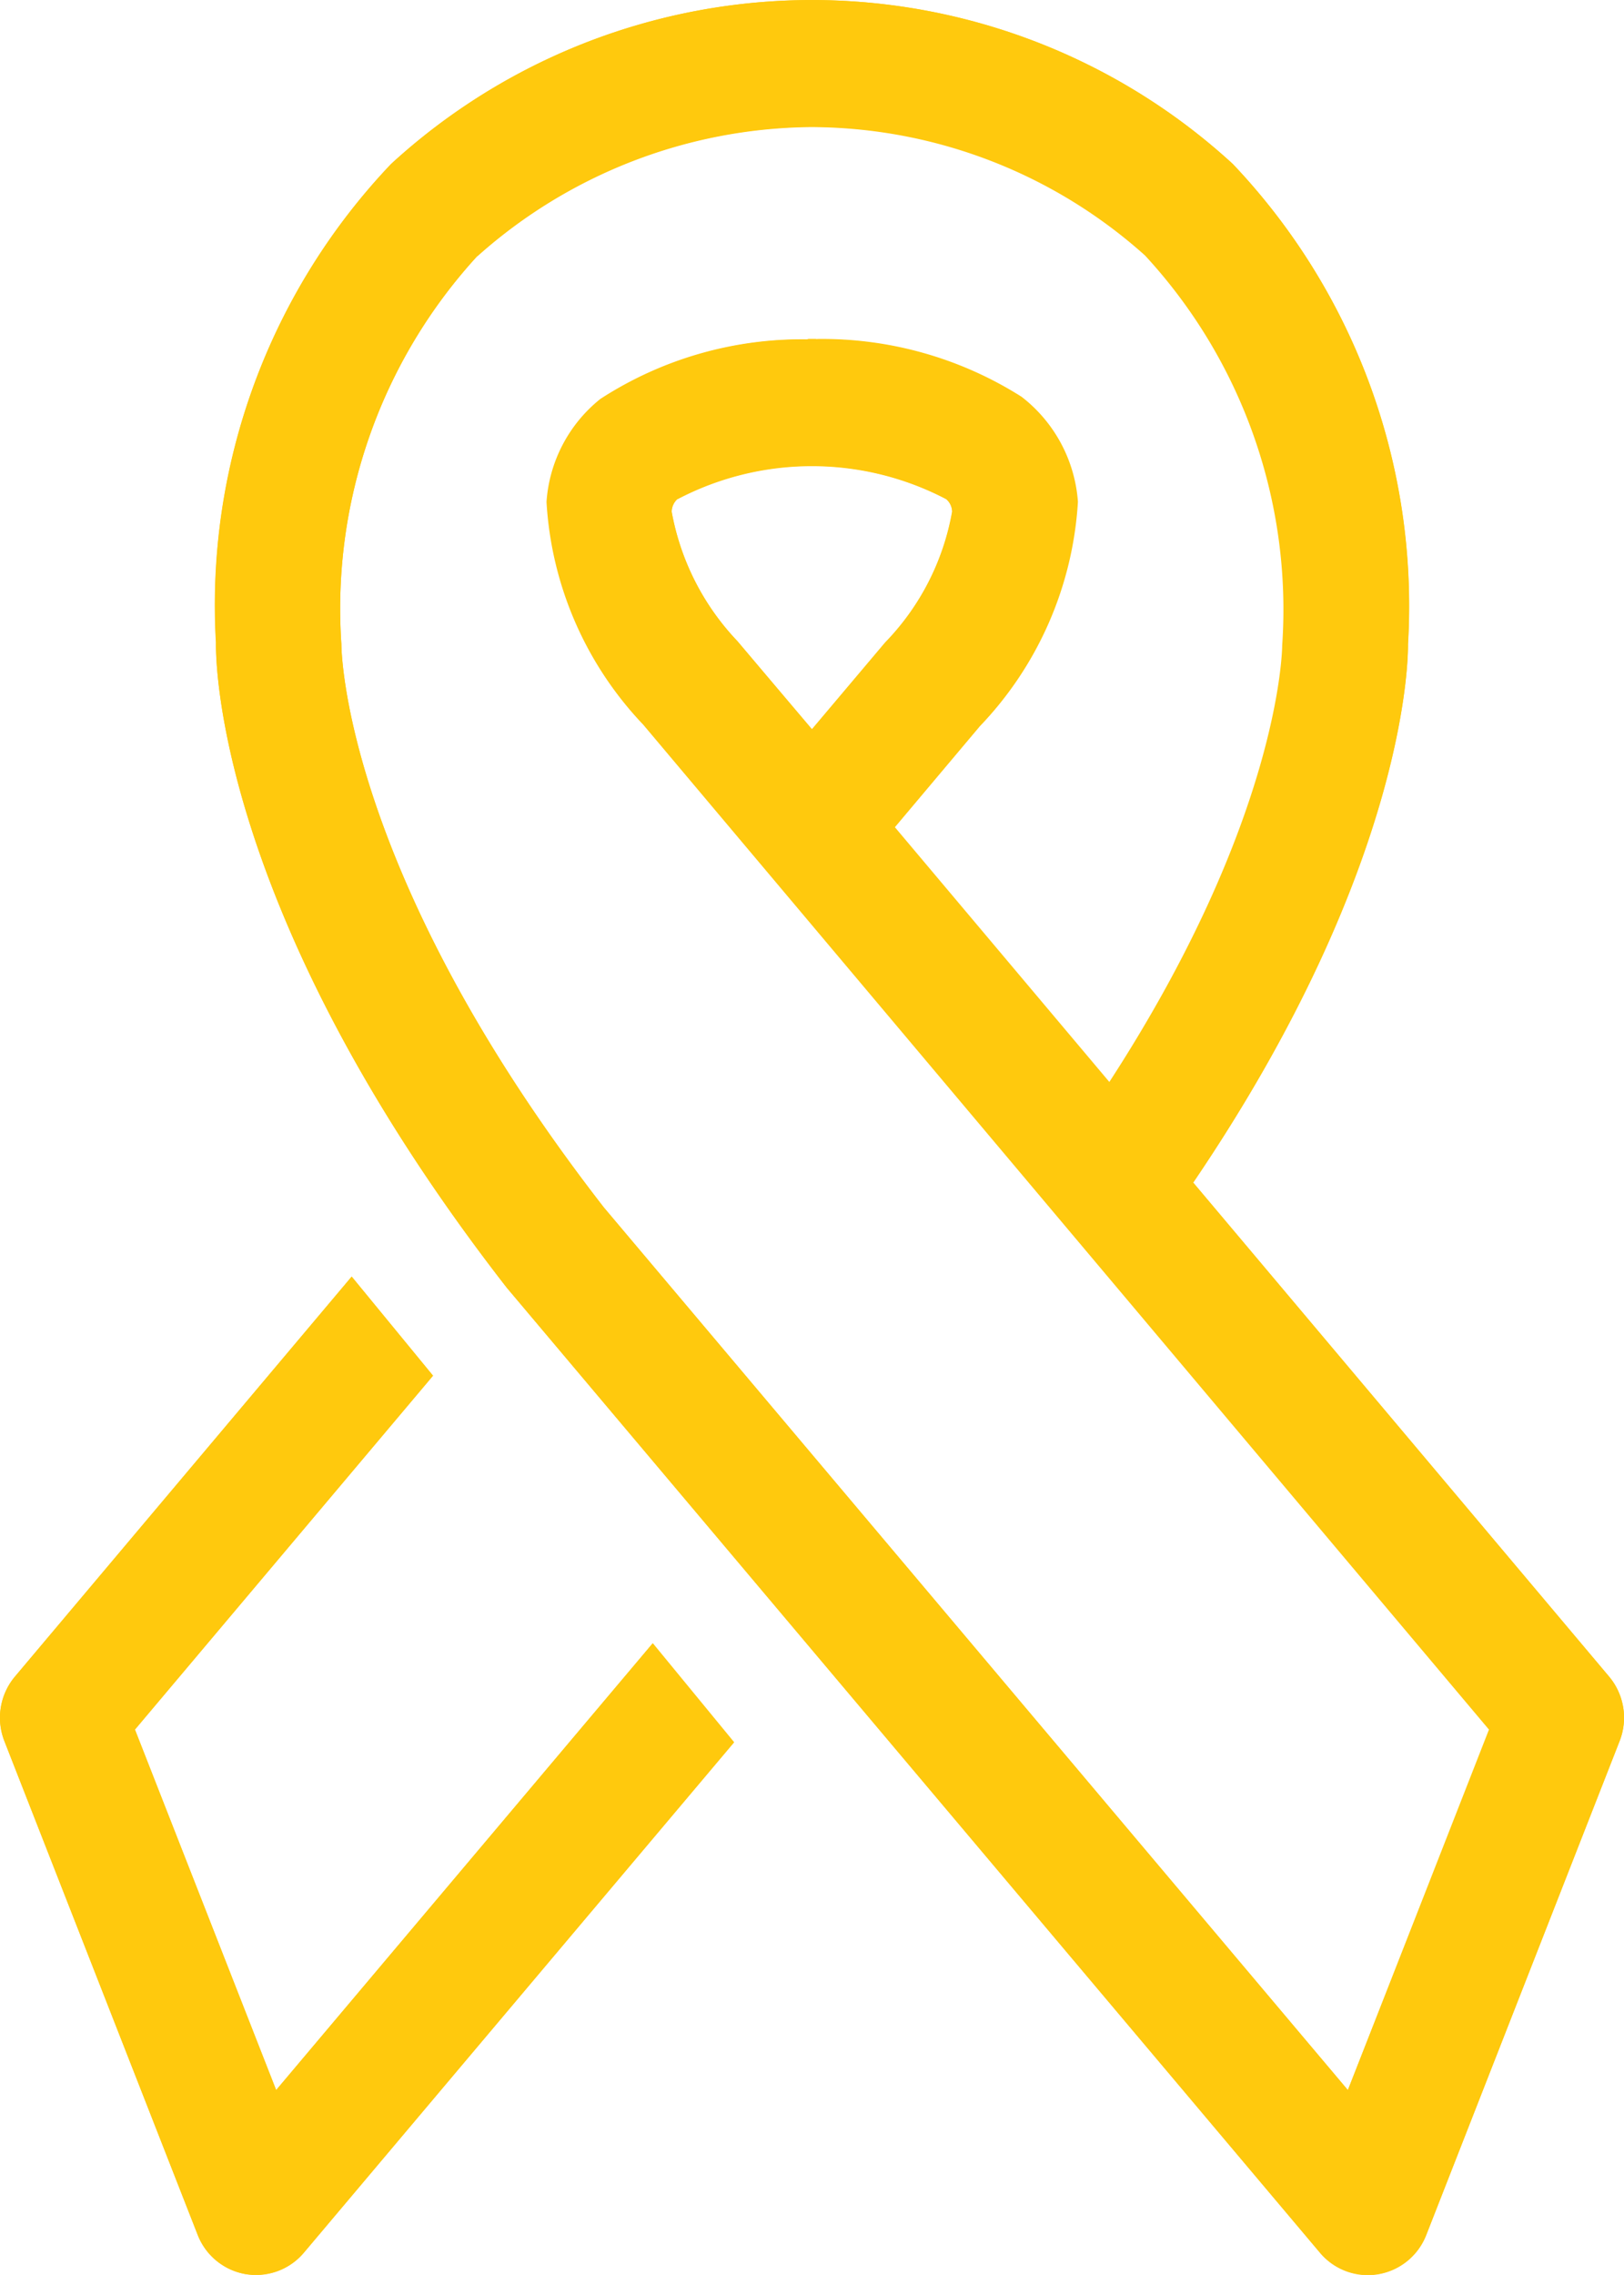 <svg xmlns="http://www.w3.org/2000/svg" width="22.501" height="31.5" viewBox="0 0 22.501 31.5"><defs><style>.a{fill:#ffc90d;}</style></defs><g transform="translate(-1316.75 -5111.25)"><g transform="translate(1220.967 4985.046)"><path class="a" d="M118.075,149.418l-5.761-6.839c3-4.424,2.979-7.342,2.976-7.454a8.889,8.889,0,0,0-2.427-6.651,8.625,8.625,0,0,0-11.662,0,8.865,8.865,0,0,0-2.427,6.627c0,.148-.051,3.688,4.03,8.934L114.073,157.4a.867.867,0,0,0,.662.308.9.9,0,0,0,.142-.012.871.871,0,0,0,.667-.543l2.679-6.839A.884.884,0,0,0,118.075,149.418Zm-3.617,5.727L104.15,142.924c-3.625-4.662-3.638-7.752-3.637-7.8a7.222,7.222,0,0,1,1.883-5.375,7.025,7.025,0,0,1,4.611-1.79h.055a6.959,6.959,0,0,1,4.6,1.779,7.227,7.227,0,0,1,1.9,5.4c0,.027-.019,2.382-2.405,6.052l-2.975-3.532,1.179-1.4a4.913,4.913,0,0,0,1.357-3.106,2.021,2.021,0,0,0-.781-1.454,5.163,5.163,0,0,0-2.837-.8V130.9c-.02,0-.038,0-.059,0s-.037,0-.058,0v.006a5.131,5.131,0,0,0-2.872.825,2,2,0,0,0-.746,1.427,4.886,4.886,0,0,0,1.339,3.085l11.718,13.914ZM108.046,135.1l-1.013,1.2L106,135.082a3.5,3.5,0,0,1-.912-1.792.239.239,0,0,1,.082-.178,4.009,4.009,0,0,1,3.722,0,.238.238,0,0,1,.082.177A3.464,3.464,0,0,1,108.046,135.1Z"/><path class="a" d="M99.608,155.146l-1.956-4.992,4.13-4.9-1.127-1.372-4.666,5.539a.885.885,0,0,0-.146.891l2.679,6.839a.872.872,0,0,0,.666.543.909.909,0,0,0,.142.012.867.867,0,0,0,.662-.308l5.959-7.066-1.127-1.371Z"/></g><path class="a" d="M1335.04,5142.442l-11.267-13.361c-4.081-5.246-4.035-8.784-4.029-8.934a8.854,8.854,0,0,1,2.426-6.626,8.623,8.623,0,0,1,11.661,0,8.885,8.885,0,0,1,2.428,6.649c0,.114.028,3.032-2.976,7.455l5.761,6.839a.885.885,0,0,1,.146.892l-2.679,6.839a.874.874,0,0,1-.666.543.943.943,0,0,1-.143.011A.865.865,0,0,1,1335.04,5142.442Zm-11.677-27.646a7.22,7.22,0,0,0-1.883,5.374c0,.048.012,3.138,3.637,7.8l10.308,12.221,1.955-4.992-11.718-13.915a4.878,4.878,0,0,1-1.34-3.084,2,2,0,0,1,.746-1.426,5.131,5.131,0,0,1,2.873-.825v-.005l.057,0,.061,0v.005a5.153,5.153,0,0,1,2.836.8,2.017,2.017,0,0,1,.781,1.454,4.907,4.907,0,0,1-1.358,3.106l-1.178,1.4,2.975,3.531c2.385-3.669,2.4-6.025,2.4-6.052a7.225,7.225,0,0,0-1.9-5.4,6.955,6.955,0,0,0-4.595-1.778h-.054A7.028,7.028,0,0,0,1323.363,5114.8Zm2.775,3.363a.242.242,0,0,0-.081.178,3.509,3.509,0,0,0,.911,1.792l1.031,1.224,1.014-1.2a3.466,3.466,0,0,0,.931-1.813.24.24,0,0,0-.083-.177,4.013,4.013,0,0,0-3.724,0Zm-5.982,24.58a.876.876,0,0,1-.666-.543l-2.679-6.839a.888.888,0,0,1,.146-.892l4.666-5.539,1.127,1.372-4.13,4.9,1.957,4.992,5.218-6.187,1.127,1.371-5.96,7.066a.861.861,0,0,1-.661.308A.945.945,0,0,1,1320.156,5142.739Z"/></g></svg>